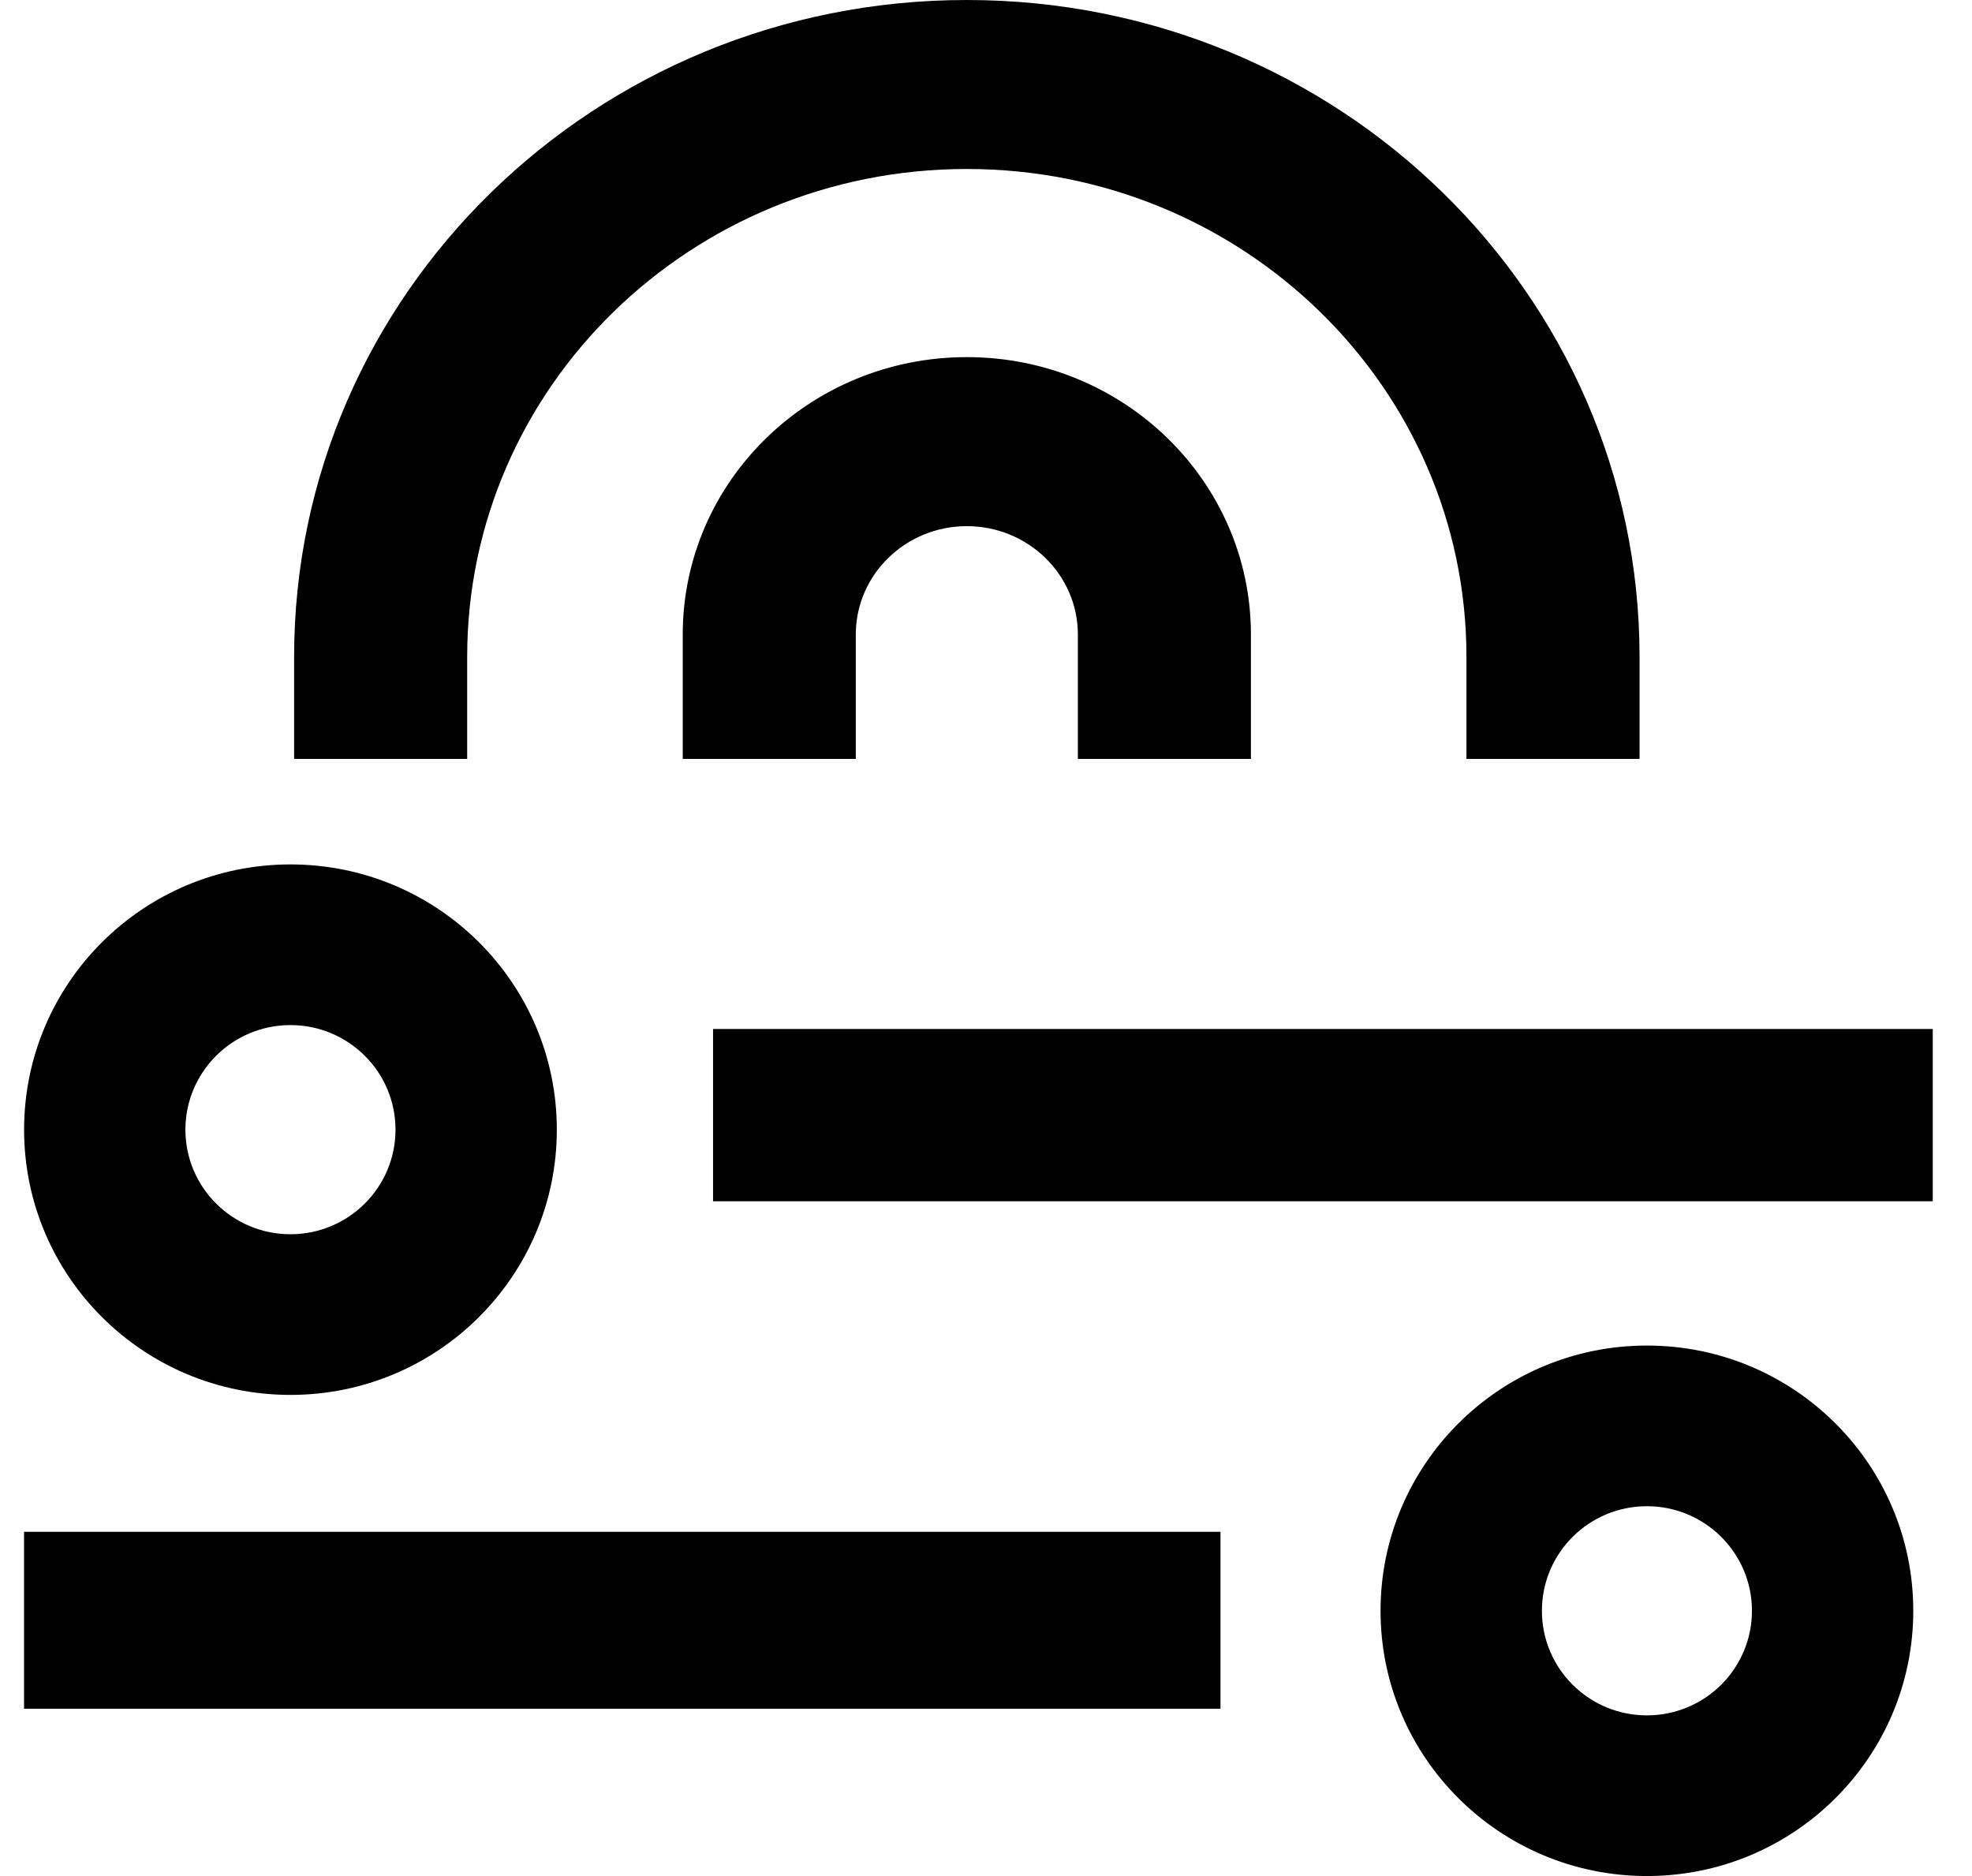 <svg class="execution-agent-icon" viewBox="0 0 41 39" fill="none" xmlns="http://www.w3.org/2000/svg">
<rect x="14.825" y="21.391" width="25.359" height="3.581" fill="black"/>
<rect x="0.5" y="31.844" width="24.875" height="3.678" fill="black"/>
<path fill-rule="evenodd" clip-rule="evenodd" d="M34.241 39C37.3 39 39.779 36.531 39.779 33.486C39.779 30.441 37.3 27.972 34.241 27.972C31.183 27.972 28.703 30.441 28.703 33.486C28.703 36.531 31.183 39 34.241 39ZM34.241 35.66C33.035 35.66 32.058 34.687 32.058 33.486C32.058 32.285 33.035 31.312 34.241 31.312C35.447 31.312 36.425 32.285 36.425 33.486C36.425 34.687 35.447 35.66 34.241 35.66Z" fill="black"/>
<path fill-rule="evenodd" clip-rule="evenodd" d="M6.039 17.97C2.98 17.97 0.501 20.439 0.501 23.484C0.501 26.529 2.98 28.998 6.039 28.998C9.098 28.998 11.577 26.529 11.577 23.484C11.577 20.439 9.098 17.97 6.039 17.97ZM6.039 21.31C7.245 21.31 8.223 22.283 8.223 23.484C8.223 24.685 7.245 25.658 6.039 25.658C4.833 25.658 3.855 24.685 3.855 23.484C3.855 22.283 4.833 21.31 6.039 21.31Z" fill="black"/>
<path fill-rule="evenodd" clip-rule="evenodd" d="M6.115 15.777L6.115 13.655C6.115 6.113 12.378 0 20.101 0C27.826 0 34.088 6.113 34.088 13.655V15.777M20.101 3.513C14.364 3.513 9.713 8.054 9.713 13.655L9.713 15.777L14.195 15.777V13.191C14.195 10.006 16.84 7.424 20.101 7.424C23.363 7.424 26.008 10.006 26.008 13.191V15.777H30.489V13.655C30.489 8.054 25.838 3.513 20.101 3.513ZM20.101 10.938C18.826 10.938 17.793 11.947 17.793 13.191V15.777H22.41V13.191C22.41 11.947 21.377 10.938 20.101 10.938Z" fill="black"/>
</svg>